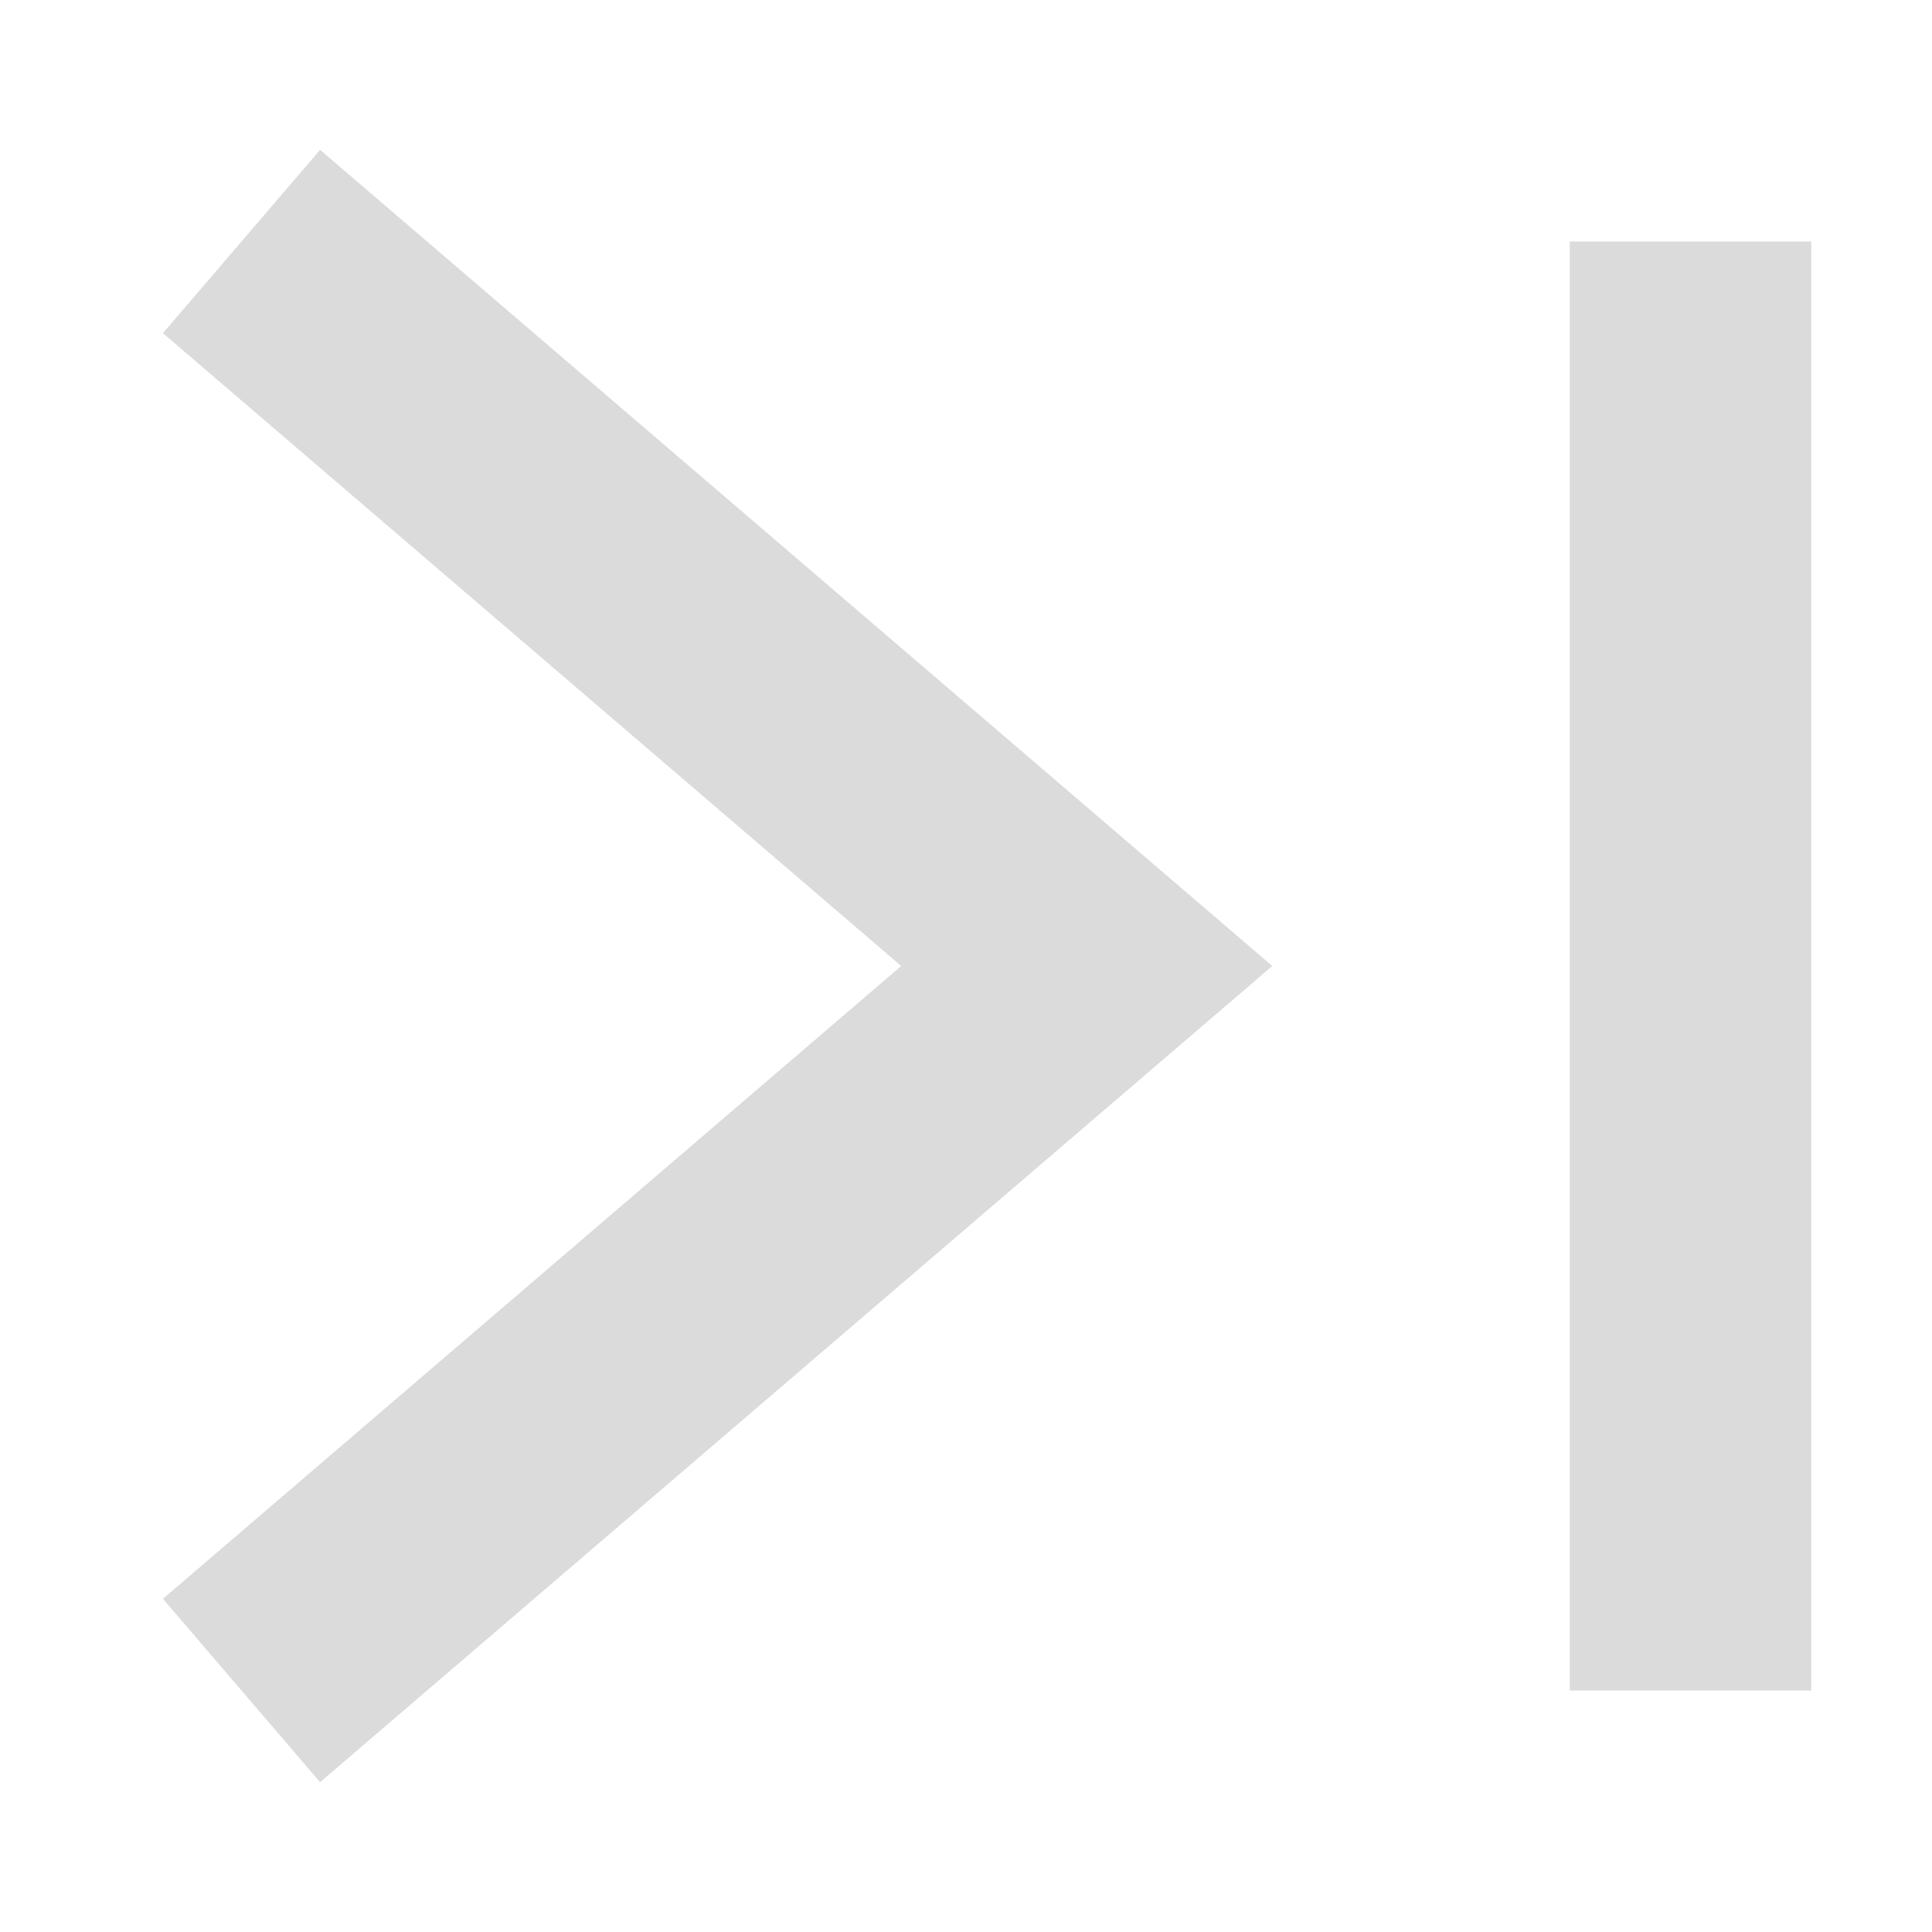 <svg id="icon" xmlns="http://www.w3.org/2000/svg" width="16" height="16" viewBox="0 0 16 16">
  <rect id="영역" width="16" height="16" fill="red" opacity="0"/>
  <g id="arrow" transform="translate(2 2)">
    <path id="arrow-2" data-name="arrow" d="M0,7,6,0l6,7" transform="translate(7) rotate(90)" fill="none" stroke="#dbdbdb" stroke-width="2"/>
    <line id="line" y2="12" transform="translate(12)" fill="none" stroke="#dbdbdb" stroke-width="2"/>
  </g>
</svg>
